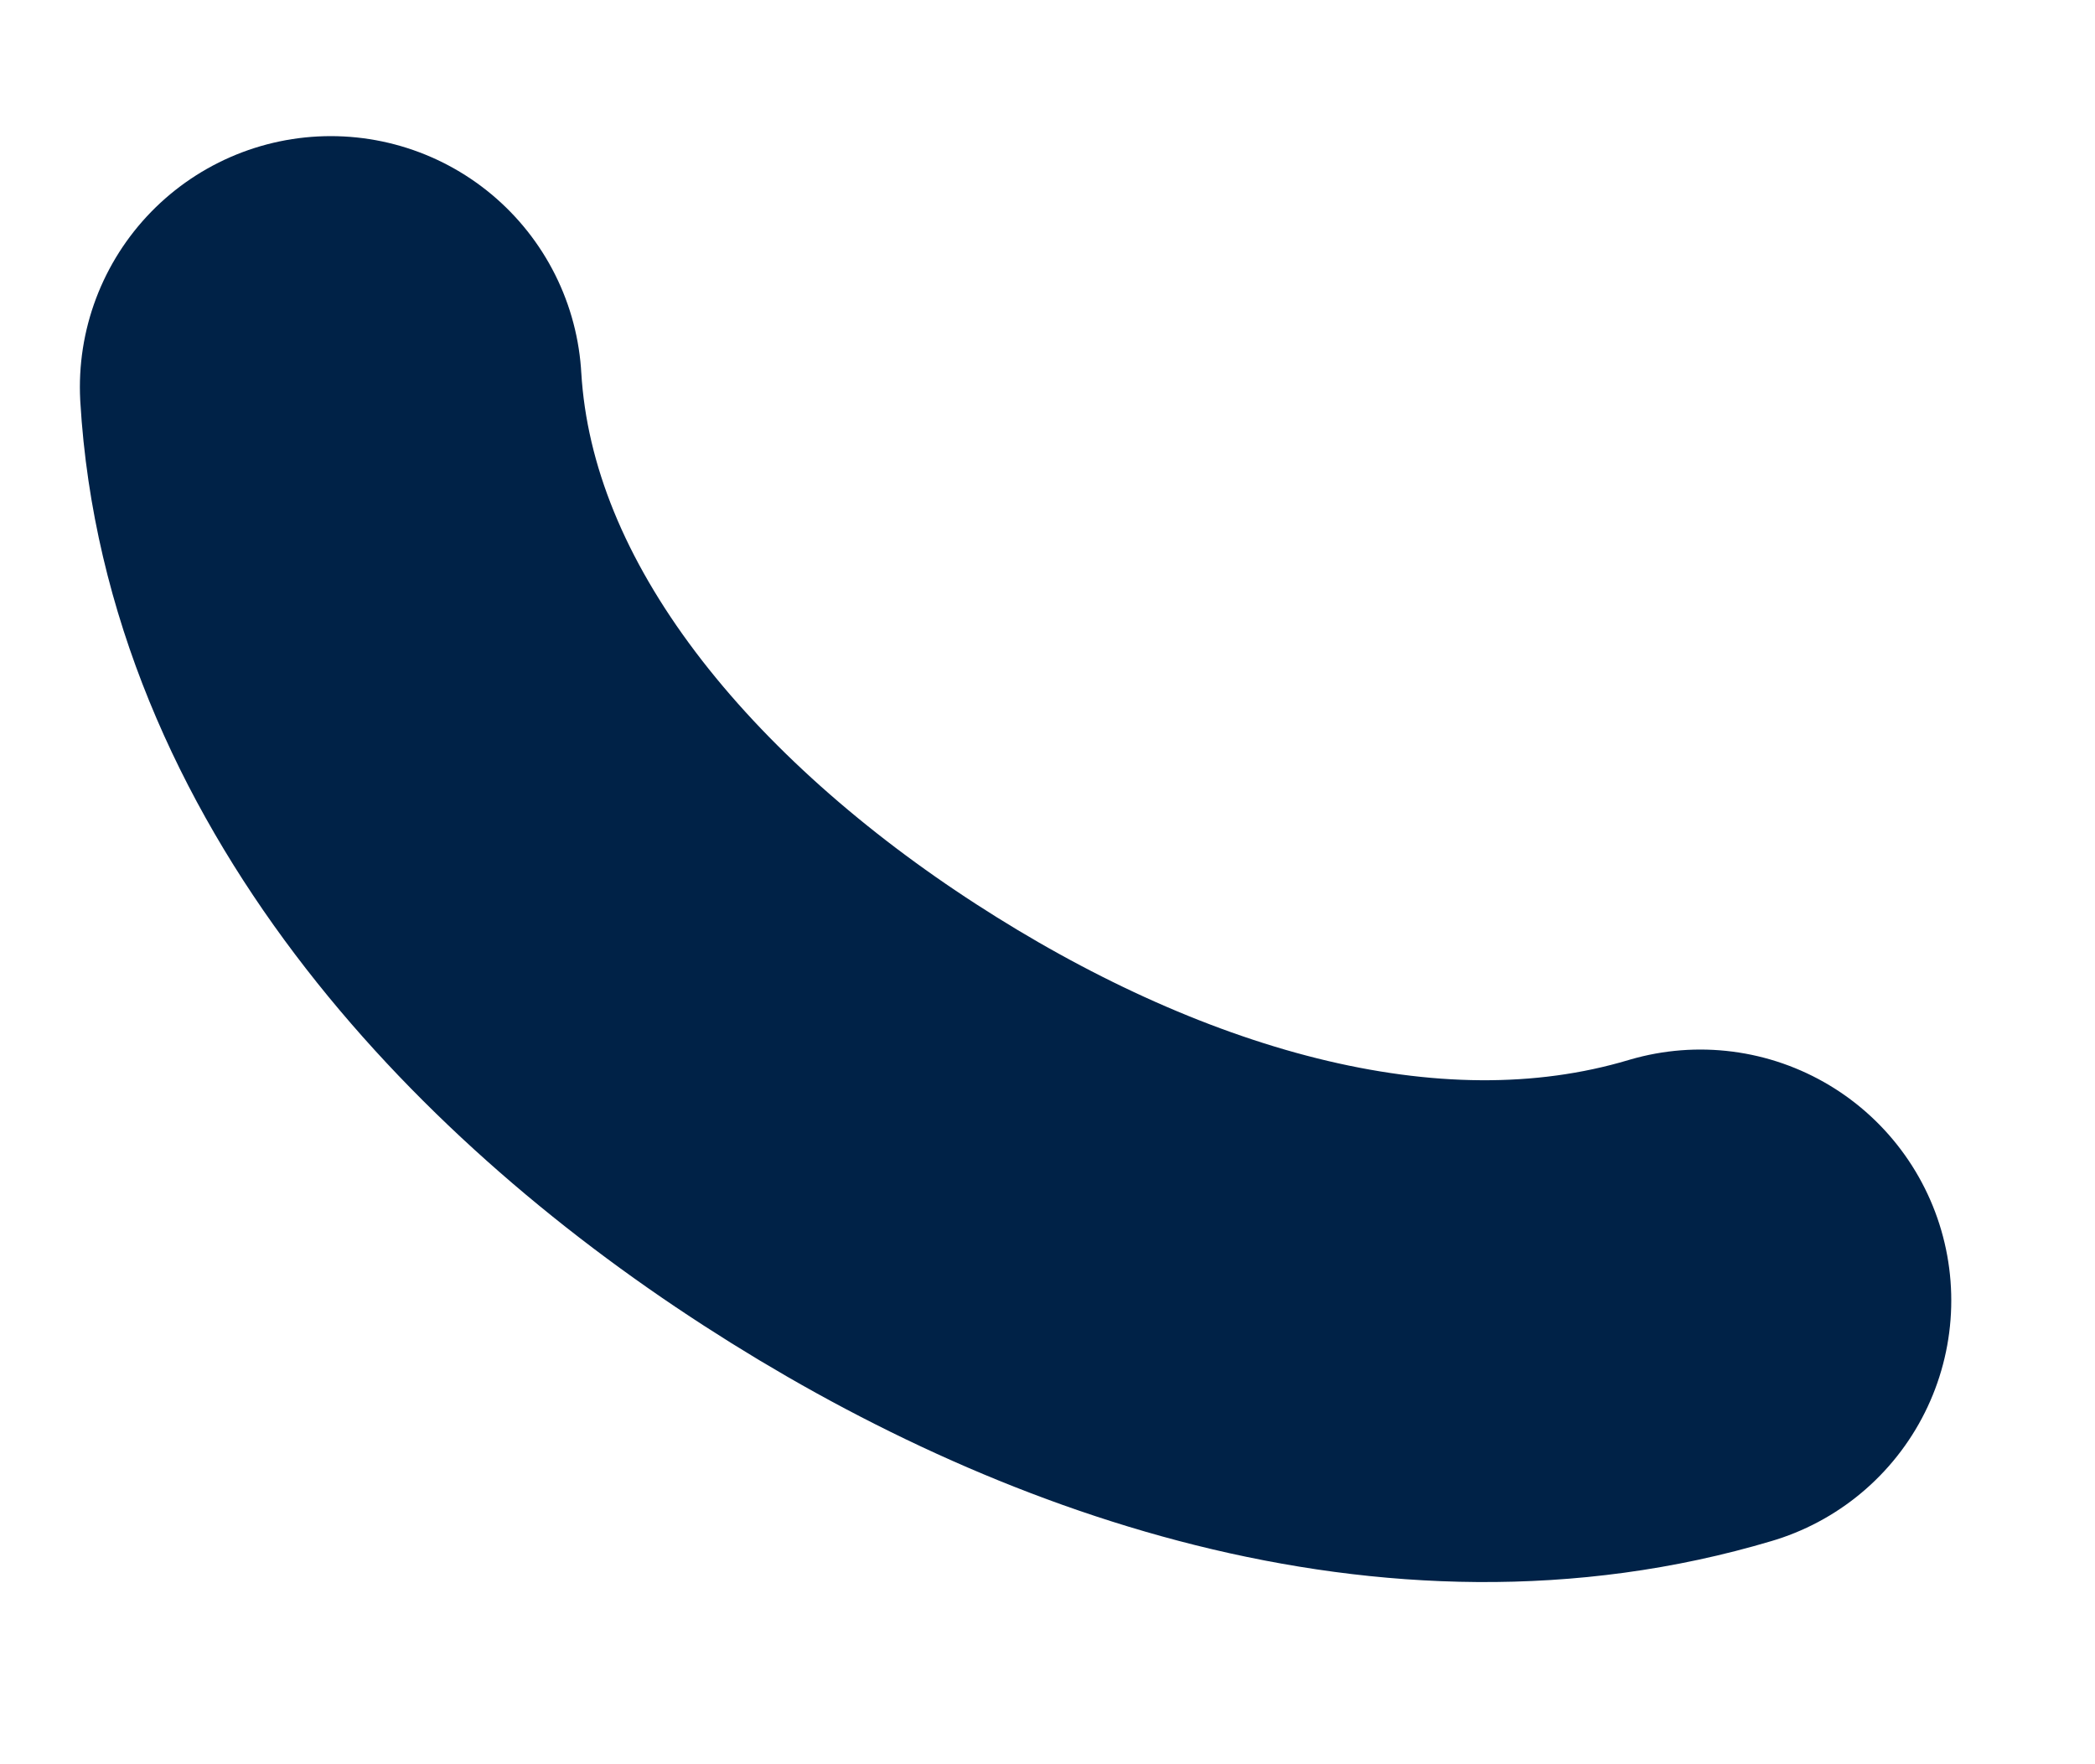 <?xml version="1.0" encoding="UTF-8"?><svg xmlns="http://www.w3.org/2000/svg" xmlns:xlink="http://www.w3.org/1999/xlink" xmlns:avocode="https://avocode.com/" id="SVGDocedbc0a4328904b22af40b2f77ca0b5be" width="19px" height="16px" version="1.1" viewBox="0 0 19 16" aria-hidden="true"><defs><linearGradient class="cerosgradient" data-cerosgradient="true" id="CerosGradient_id01d8197d2" gradientUnits="userSpaceOnUse" x1="50%" y1="100%" x2="50%" y2="0%"><stop offset="0%" stop-color="#d1d1d1"/><stop offset="100%" stop-color="#d1d1d1"/></linearGradient><linearGradient/></defs><g><g><path d="M15.421,11.794c-2.633,0.786 -5.501,-0.192 -7.803,-1.683c-2.346,-1.517 -4.454,-3.825 -4.618,-6.601" fill-opacity="0" fill="#ffffff" stroke-linejoin="round" stroke-linecap="round" stroke-opacity="1" stroke="#002247" stroke-miterlimit="20" stroke-width="4.551"/></g></g></svg>